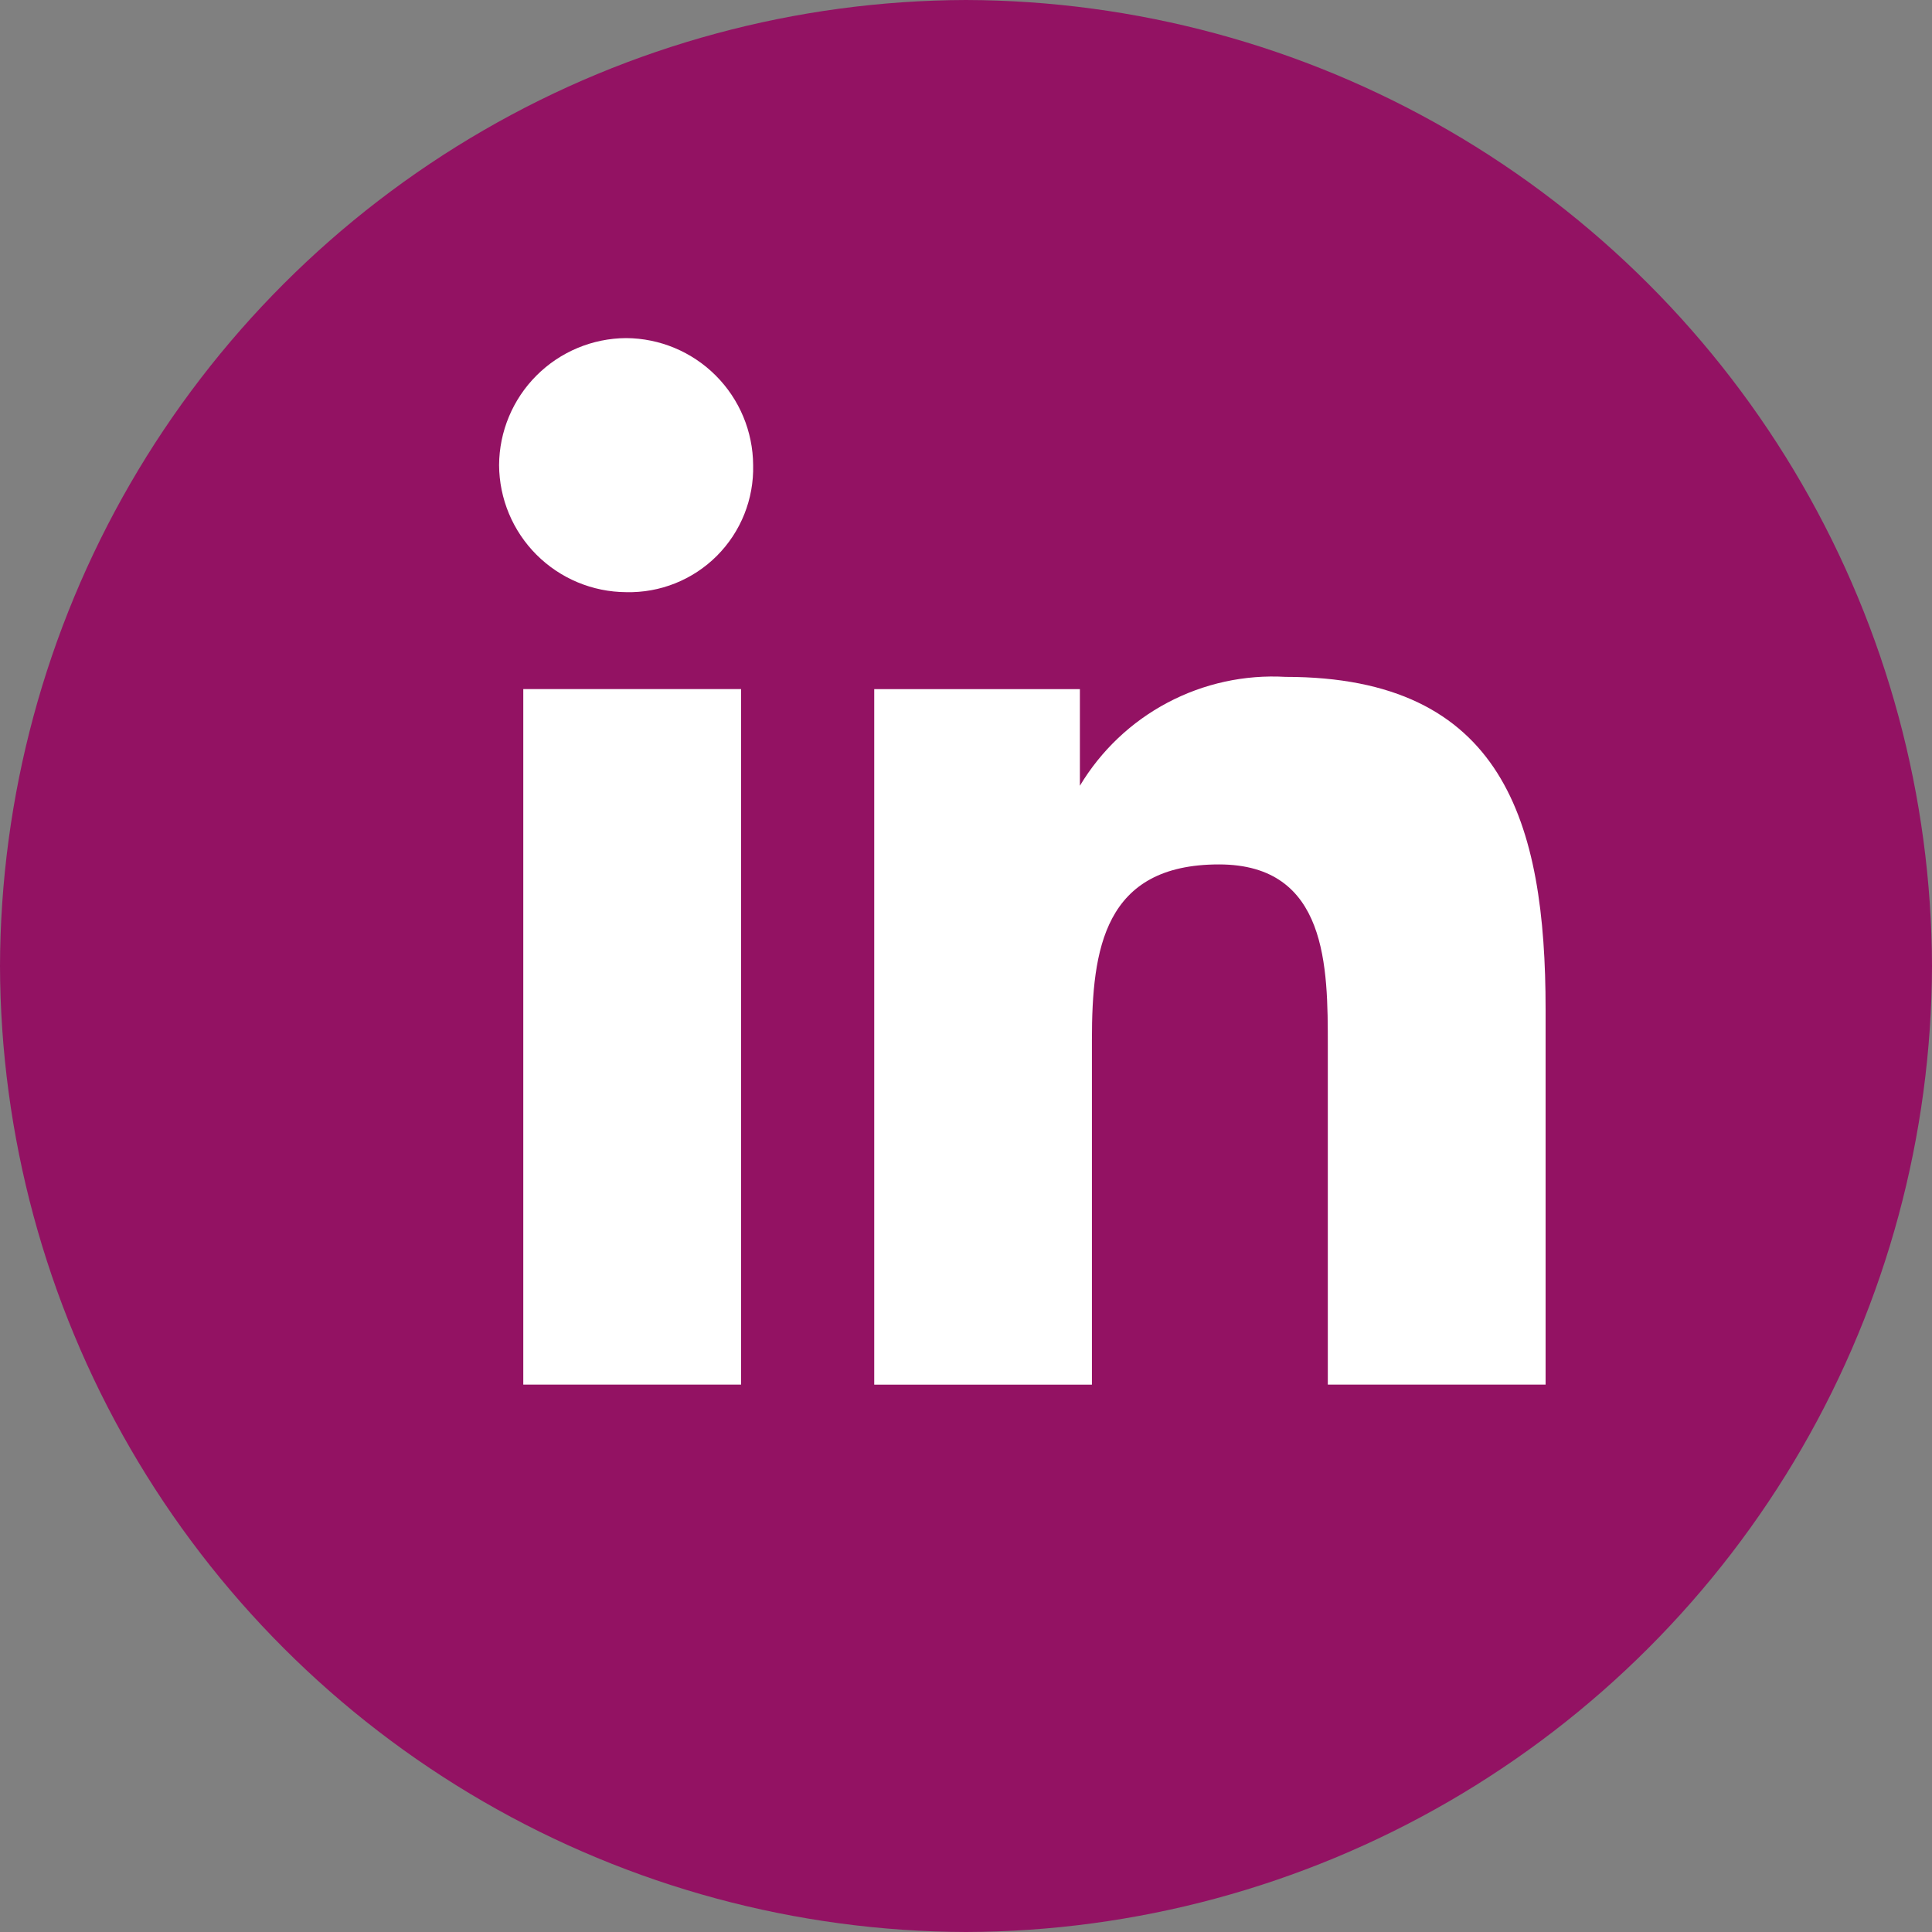 <svg xmlns="http://www.w3.org/2000/svg" xmlns:xlink="http://www.w3.org/1999/xlink" width="40" height="40" viewBox="0 0 40 40">
  <rect x="0" y="0" width="40" height="40" fill="#808080" stroke="none"/>
  <defs>
    <clipPath id="clip-path">
      <path id="Path_22" data-name="Path 22" d="M20-40A20.059,20.059,0,0,0,0-20,20.059,20.059,0,0,0,20,0,20.059,20.059,0,0,0,40-20,20.059,20.059,0,0,0,20-40Z" fill="none"/>
    </clipPath>
    <clipPath id="clip-path-2">
      <path id="Path_24" data-name="Path 24" d="M15.218-11.333H10.834v-14.4h4.509v14.4Z" fill="none"/>
    </clipPath>
    <clipPath id="clip-path-3">
      <path id="Path_26" data-name="Path 26" d="M12.963-27.74a2.645,2.645,0,0,1-2.63-2.63A2.645,2.645,0,0,1,12.963-33a2.645,2.645,0,0,1,2.63,2.63A2.568,2.568,0,0,1,12.963-27.74Z" fill="none"/>
    </clipPath>
    <clipPath id="clip-path-4">
      <path id="Path_28" data-name="Path 28" d="M32-11.333H27.491v-7.013c0-1.628,0-3.757-2.254-3.757-2.38,0-2.63,1.753-2.63,3.632v7.139H18.1v-14.4h4.258v2h0a4.655,4.655,0,0,1,4.258-2.254C31.123-25.987,32-22.981,32-19.1Z" fill="none"/>
    </clipPath>
  </defs>
  <g id="LinkedIn" transform="translate(-279 -1536)">
    <g id="Group_33" data-name="Group 33" transform="translate(279 1576)" clip-path="url(#clip-path)">
      <path id="Path_21" data-name="Path 21" d="M-1-41H41V1H-1Z" fill="#931263"/>
    </g>
    <g id="Group_34" data-name="Group 34" transform="translate(279 1576)" clip-path="url(#clip-path-2)">
      <path id="Path_23" data-name="Path 23" d="M9.834-26.736h6.509v16.4H9.834Z" fill="#fff"/>
    </g>
    <g id="Group_35" data-name="Group 35" transform="translate(279 1576)" clip-path="url(#clip-path-3)">
      <path id="Path_25" data-name="Path 25" d="M9.333-34h7.26v7.26H9.333Z" fill="#fff"/>
    </g>
    <g id="Group_36" data-name="Group 36" transform="translate(279 1576)" clip-path="url(#clip-path-4)">
      <path id="Path_27" data-name="Path 27" d="M17.1-26.987H33v16.653H17.1Z" fill="#fff"/>
    </g>
  </g>
</svg>
